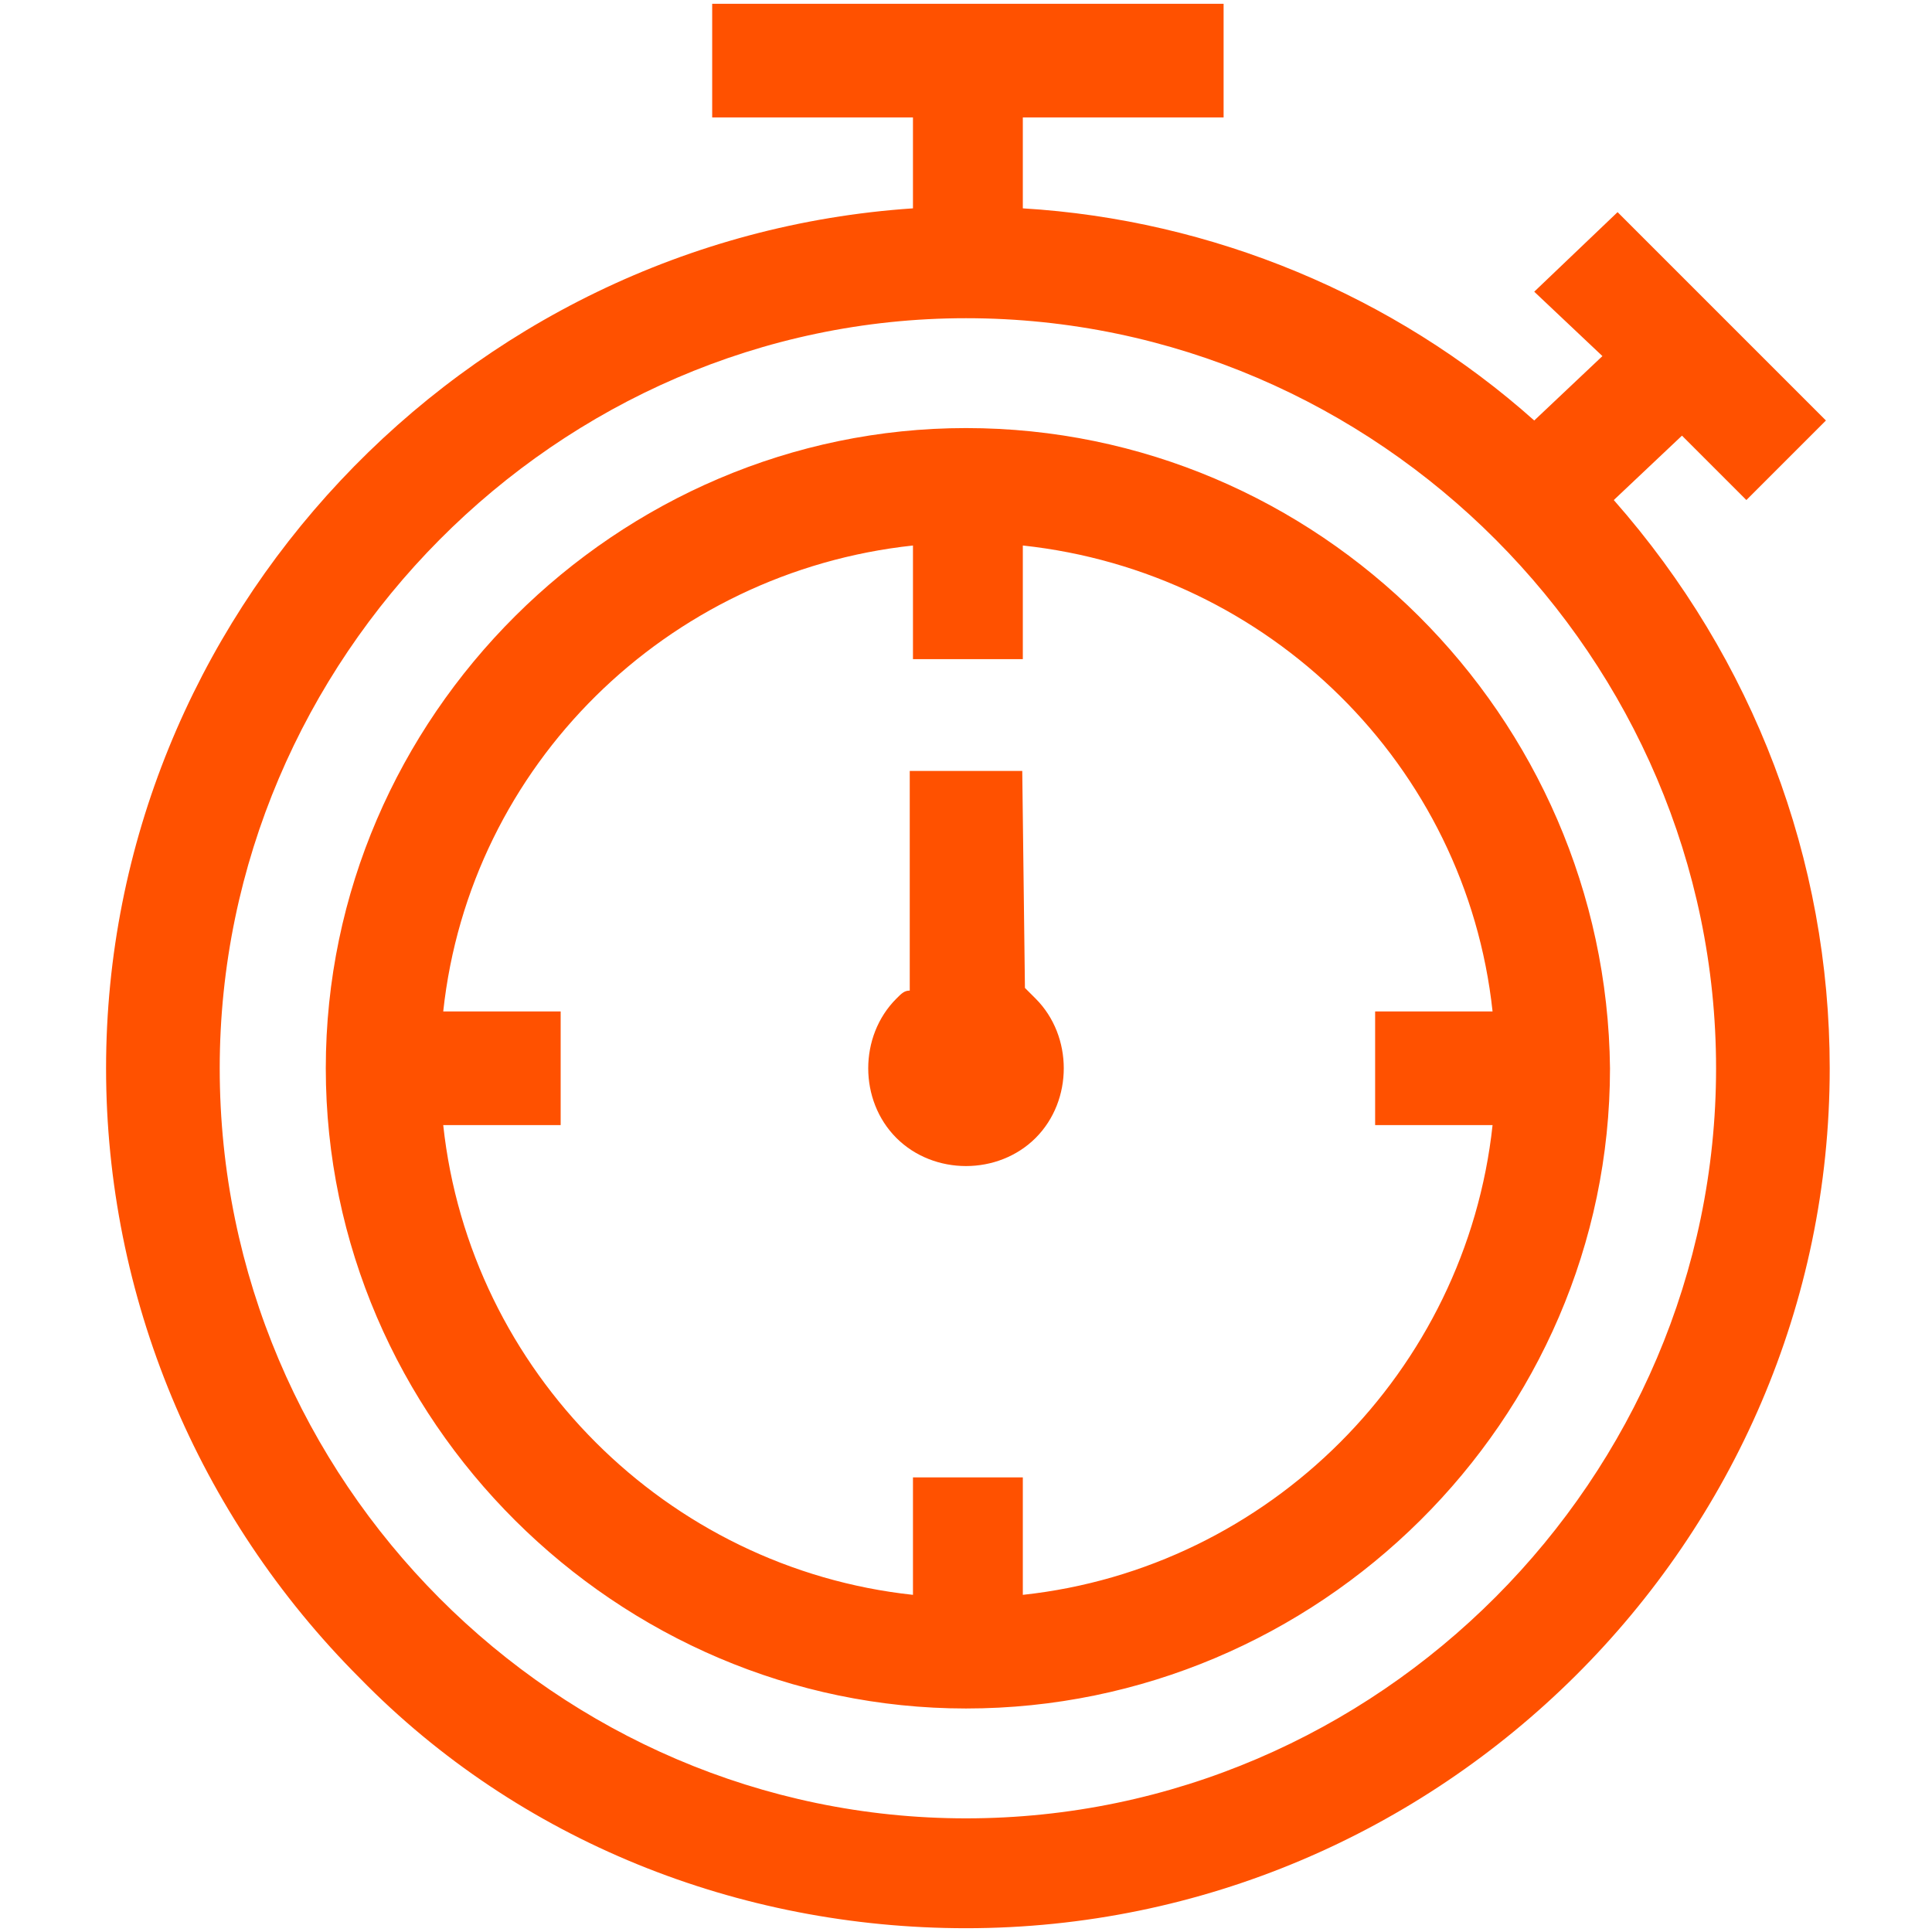 <svg xmlns="http://www.w3.org/2000/svg" width="51" height="51" viewBox="0 0 51 51" clip-rule="evenodd" fill-rule="evenodd" stroke-linejoin="round" stroke-miterlimit="2"><style>
@keyframes a0_t { 0% { transform: translate(-24.2px,.1px); } 5% { transform: translate(-24.2px,.1px); animation-timing-function: cubic-bezier(.4,0,1,1); } 10% { transform: translate(-24.2px,2px); } 75% { transform: translate(-24.2px,2px); animation-timing-function: cubic-bezier(.4,0,1,1); } 80% { transform: translate(-24.2px,.1px); animation-timing-function: cubic-bezier(.4,0,1,1); } 100% { transform: translate(-24.2px,.1px); } }
@keyframes a1_t { 0% { transform: translate(25.5px,28.2px) rotate(45deg) translate(-196.1px,-223.1px); } 5% { transform: translate(25.5px,28.2px) rotate(45deg) translate(-196.1px,-223.1px); } 75% { transform: translate(25.5px,28.2px) rotate(405deg) translate(-196.1px,-223.1px); } 80% { transform: translate(25.5px,28.2px) rotate(405deg) translate(-196.1px,-223.1px); } 100% { transform: translate(25.5px,28.2px) rotate(405deg) translate(-196.1px,-223.1px); } }
</style><title>Chronometr</title><path d="M44.4 11.5l-1.8 1.7c3.7 4.2 5.7 9.5 5.7 15c0 12.5-10.3 22.7-22.8 22.7c-6 0-11.8-2.3-16-6.6c-4.3-4.3-6.7-10.1-6.7-16.1c0-11.9 9.4-21.9 21.3-22.7h2.9c5 .3 9.8 2.3 13.5 5.6l1.8-1.7l-1.8-1.7l2.2-2.1l5.5 5.5l-2.1 2.1Zm-18.9 36.5c10.9 0 19.8-9 19.8-19.8c0-10.8-8.9-19.8-19.8-19.8c-10.8 0-19.7 9-19.7 19.8c0 10.9 8.9 19.8 19.7 19.8Zm-16.9-19.8c0-9.3 7.7-16.9 16.9-16.9c9.3 0 16.9 7.6 17 16.9c0 9.3-7.7 16.9-17 16.9c-9.2 0-16.9-7.6-16.9-16.9Zm18.4 10.8v3.1c6.5-0.7 11.7-5.9 12.4-12.4h-3.1v-3h3.1c-0.7-6.5-5.9-11.6-12.4-12.3v3h-2.9v-3c-6.5 .7-11.7 5.8-12.4 12.3h3.1v3h-3.1c.7 6.5 5.9 11.7 12.4 12.4v-3.1Z" fill="#ff5100"/><path d="M48.3 5.6h2.9v-2.6h5.3v-3h-13.5v3h5.3v2.6Z" fill="#ff5100" fill-rule="nonzero" transform="translate(25.5,3.8) translate(-49.7,-3.7)" style="animation: 4s linear infinite both a0_t;"/><path d="M196.1 220.5c-0.2 0-0.3 0-0.4 0l-4.1-4l-2.1 2.1l4.1 4.1c-0.1 .1-0.1 .2-0.1 .4c0 1.4 1.2 2.6 2.6 2.6c1.4 0 2.6-1.2 2.6-2.6c0-1.4-1.2-2.6-2.6-2.6c0 0 0 0 0 0Z" fill="#ff5100" fill-rule="nonzero" transform="translate(25.5,28.2) rotate(45) translate(-196.1,-223.1)" style="animation: 4s linear infinite both a1_t;"/></svg>